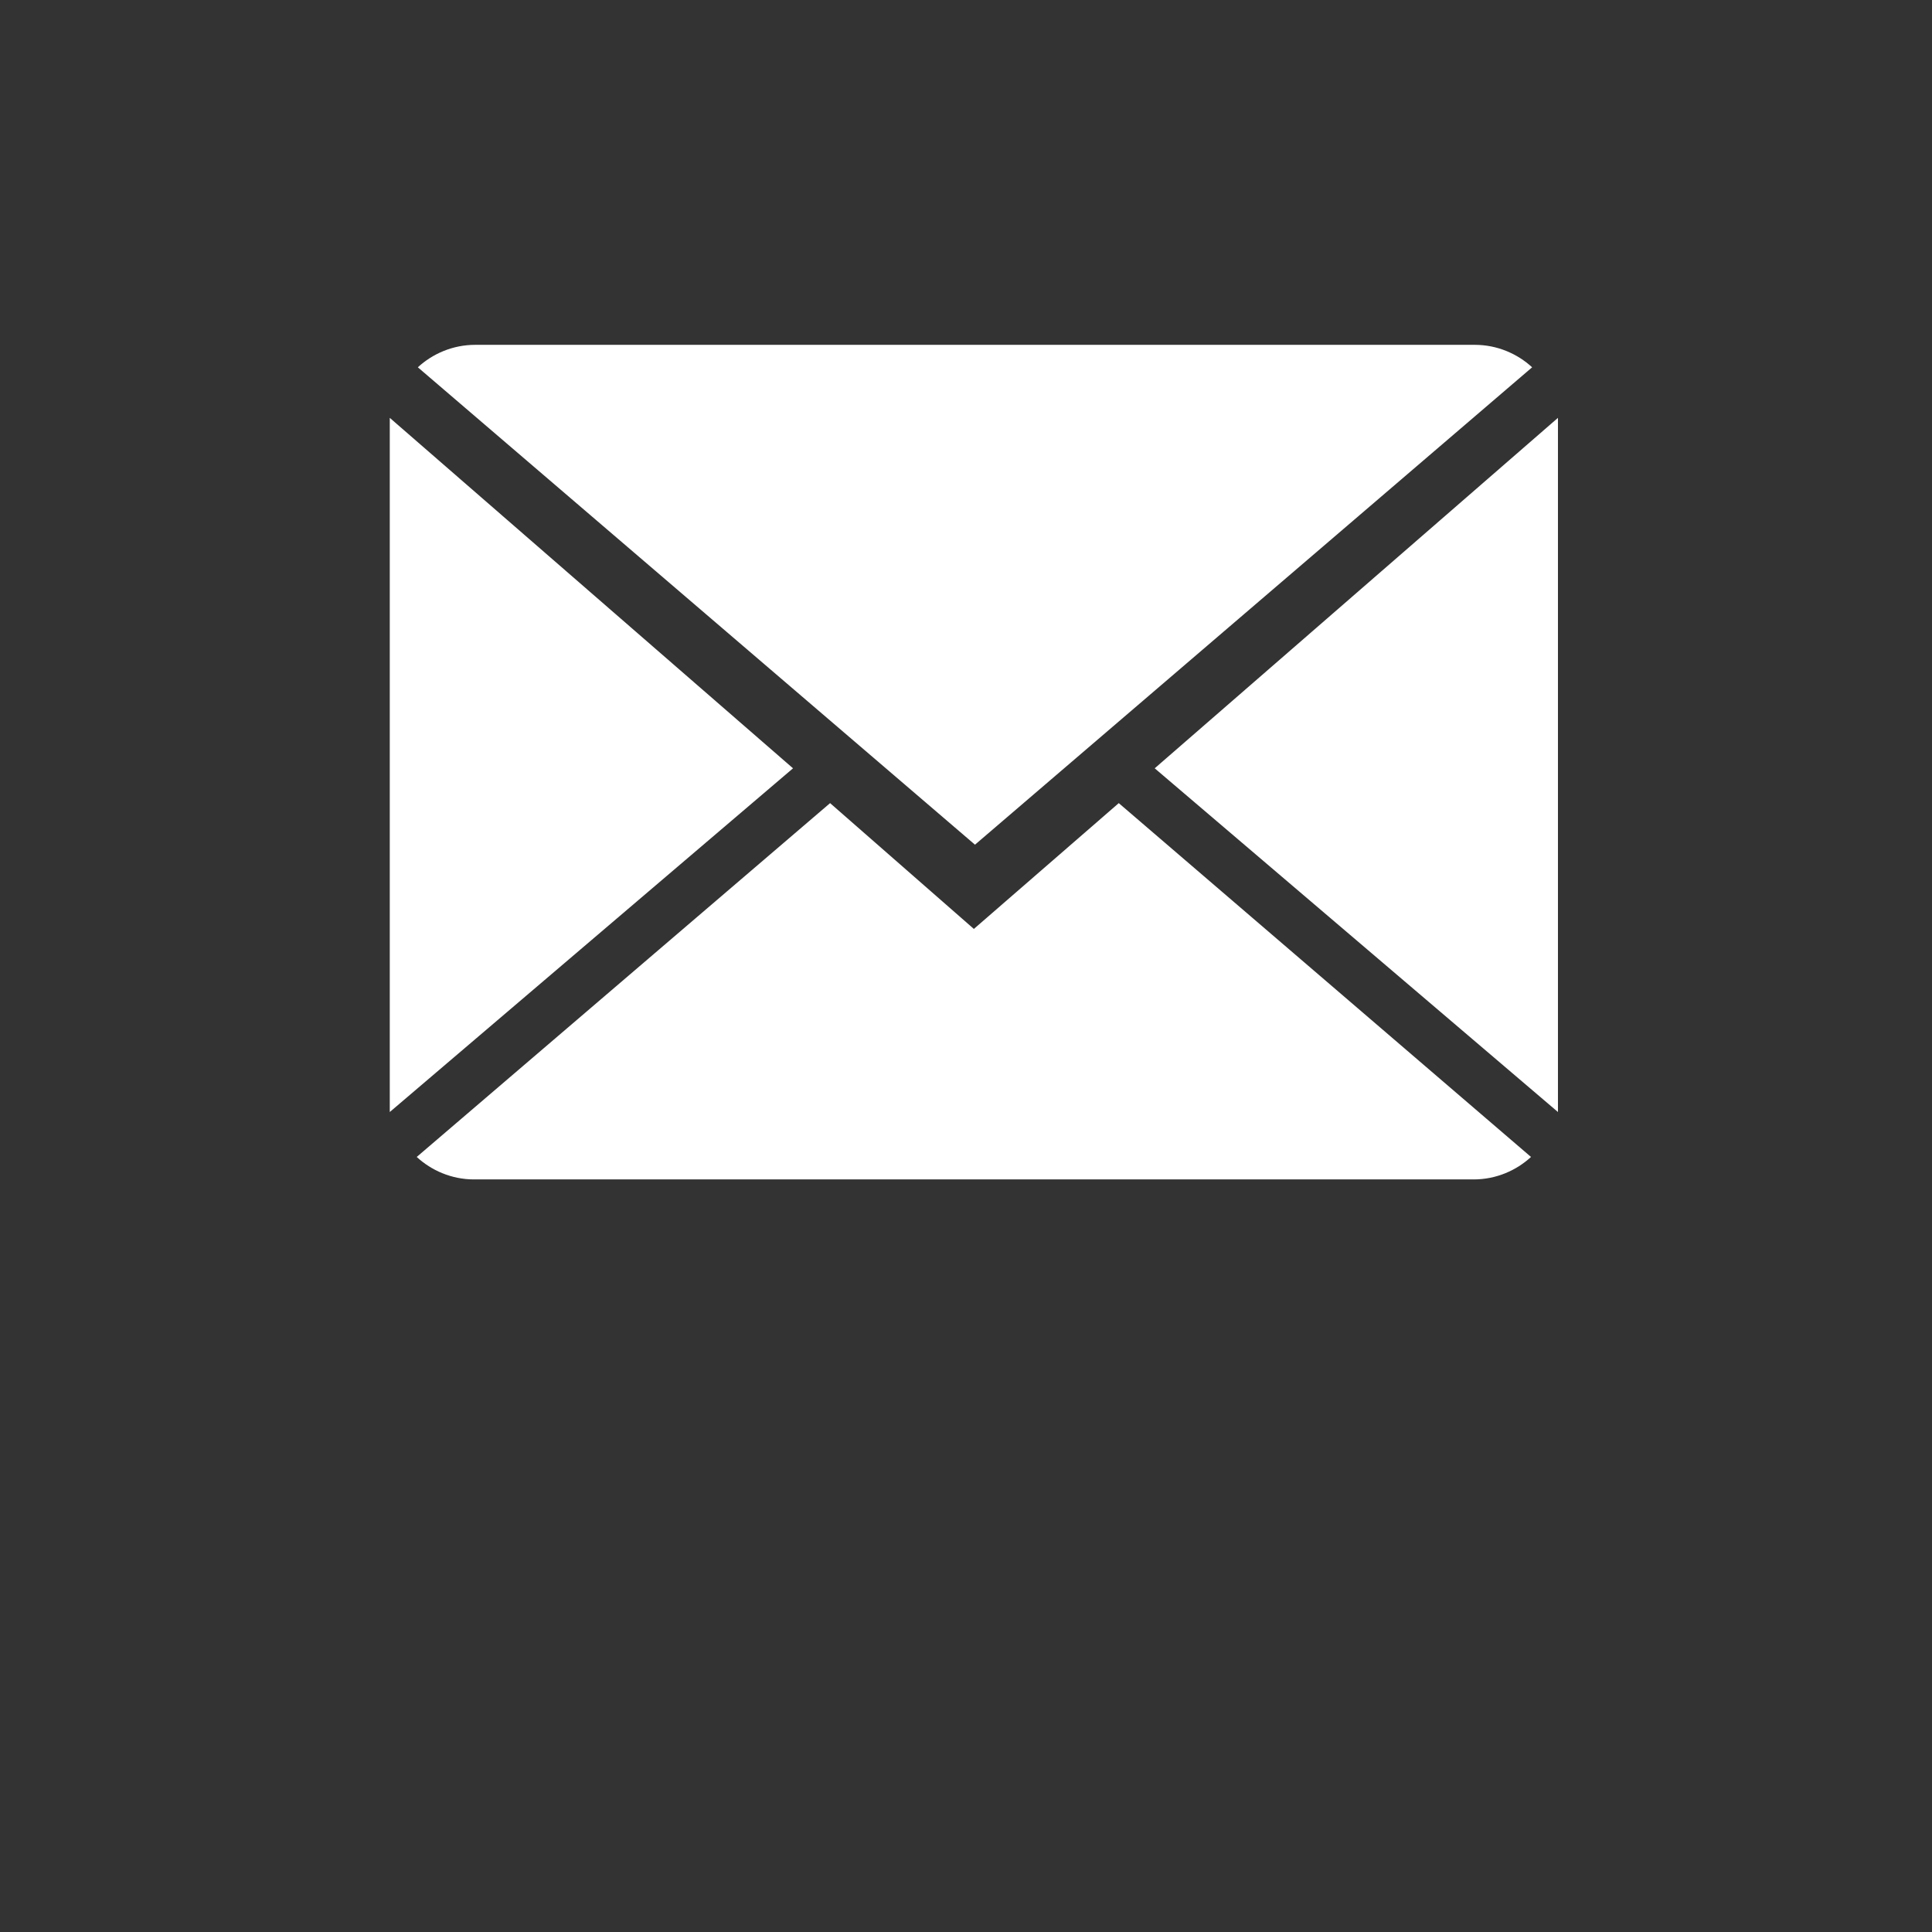<?xml version="1.0" encoding="utf-8"?>
<!-- Generator: Adobe Illustrator 26.0.1, SVG Export Plug-In . SVG Version: 6.00 Build 0)  -->
<svg version="1.1" xmlns="http://www.w3.org/2000/svg" xmlns:xlink="http://www.w3.org/1999/xlink" x="0px" y="0px"
	 viewBox="0 0 172 172" style="enable-background:new 0 0 172 172;" xml:space="preserve">
<rect x="0" y="0" width="172" height="172" fill="#333333" stroke="none"/>
<style type="text/css">
	.st0{display:none;}
	.st1{display:inline;}
	.st2{fill:#FFFFFF;}
	.st3{fill:none;}
	.st4{fill-rule:evenodd;clip-rule:evenodd;fill:#FFFFFF;}
</style>
<g id="HG" class="st0">
	<rect x="0" y="0" class="st1" width="172" height="172"/>
	<g class="st1">
		<path class="st2" d="M106.9,113.2c-5.5,2.5-11.4,3.7-17.5,3.7c-23.7,0-43-19.3-43-43c0-1.9,0.1-3.7,0.4-5.6l4.6,2.1l-2.9-27
			l-22,16l5.1,2.3c-0.8,4-1.3,8.1-1.3,12.3c0,32.5,26.5,59,59,59c8.4,0,16.5-1.7,24.1-5.1c4-1.8,5.9-6.5,4.1-10.6
			C115.6,113.3,110.9,111.4,106.9,113.2z"/>
		<path class="st2" d="M147.7,82.8c0.4-2.9,0.7-5.9,0.7-8.8c0-32.5-26.5-59-59-59c-7.7,0-15.2,1.5-22.3,4.3C63,21,61,25.7,62.7,29.8
			c1.7,4.1,6.4,6.1,10.5,4.4c5.1-2.1,10.6-3.2,16.2-3.2c23.7,0,43,19.3,43,43c0,1-0.1,2-0.1,3l-4.7-1.8l4.4,26.8l21-17.3L147.7,82.8
			z"/>
		<path class="st2" d="M68.6,75.1l-1.9,8.4h6.9v14.4c0,1.8,0.6,3.4,1.9,4.6c1.3,1.3,2.8,1.9,4.6,1.9h20.6c1.8,0,3.3-0.6,4.6-1.9
			c1.3-1.3,1.9-2.8,1.9-4.6V88l-8.4,1.9v2.8c0,0.9-0.3,1.7-1,2.3s-1.4,1-2.3,1H85.2c-0.9,0-1.7-0.3-2.3-1s-1-1.4-1-2.3v-9.2h12.9
			l1.9-8.4H82v-3.5h12.9l1.9-8.4H82V52.6c0-0.9,0.3-1.7,1-2.3s1.4-1,2.3-1h10.2c0.9,0,1.7,0.3,2.3,1s1,1.4,1,2.3v4.8l8.4-1.9v-8
			c0-1.8-0.6-3.4-1.9-4.6c-1.3-1.3-2.8-1.9-4.6-1.9H80.1c-1.8,0-3.3,0.6-4.6,1.9s-1.9,2.8-1.9,4.6v15.6h-5l-1.9,8.4h6.9v3.5H68.6z"
			/>
	</g>
</g>
<g id="Ebene_2">
	<g>
		<g>
			<path class="st2" d="M86.7,82.7L73.9,71.5L37.1,103c1.3,1.2,3.1,2,5.1,2h89c2,0,3.8-0.8,5.1-2L99.6,71.5L86.7,82.7z"/>
			<path class="st2" d="M136.4,32.7c-1.3-1.2-3.1-2-5.1-2h-89c-2,0-3.8,0.8-5.1,2l49.6,42.5L136.4,32.7z"/>
			<polygon class="st2" points="34.7,37.2 34.7,99 70.6,68.4 			"/>
			<polygon class="st2" points="102.8,68.4 138.7,99 138.7,37.2 			"/>
		</g>
	</g>
</g>
</svg>

